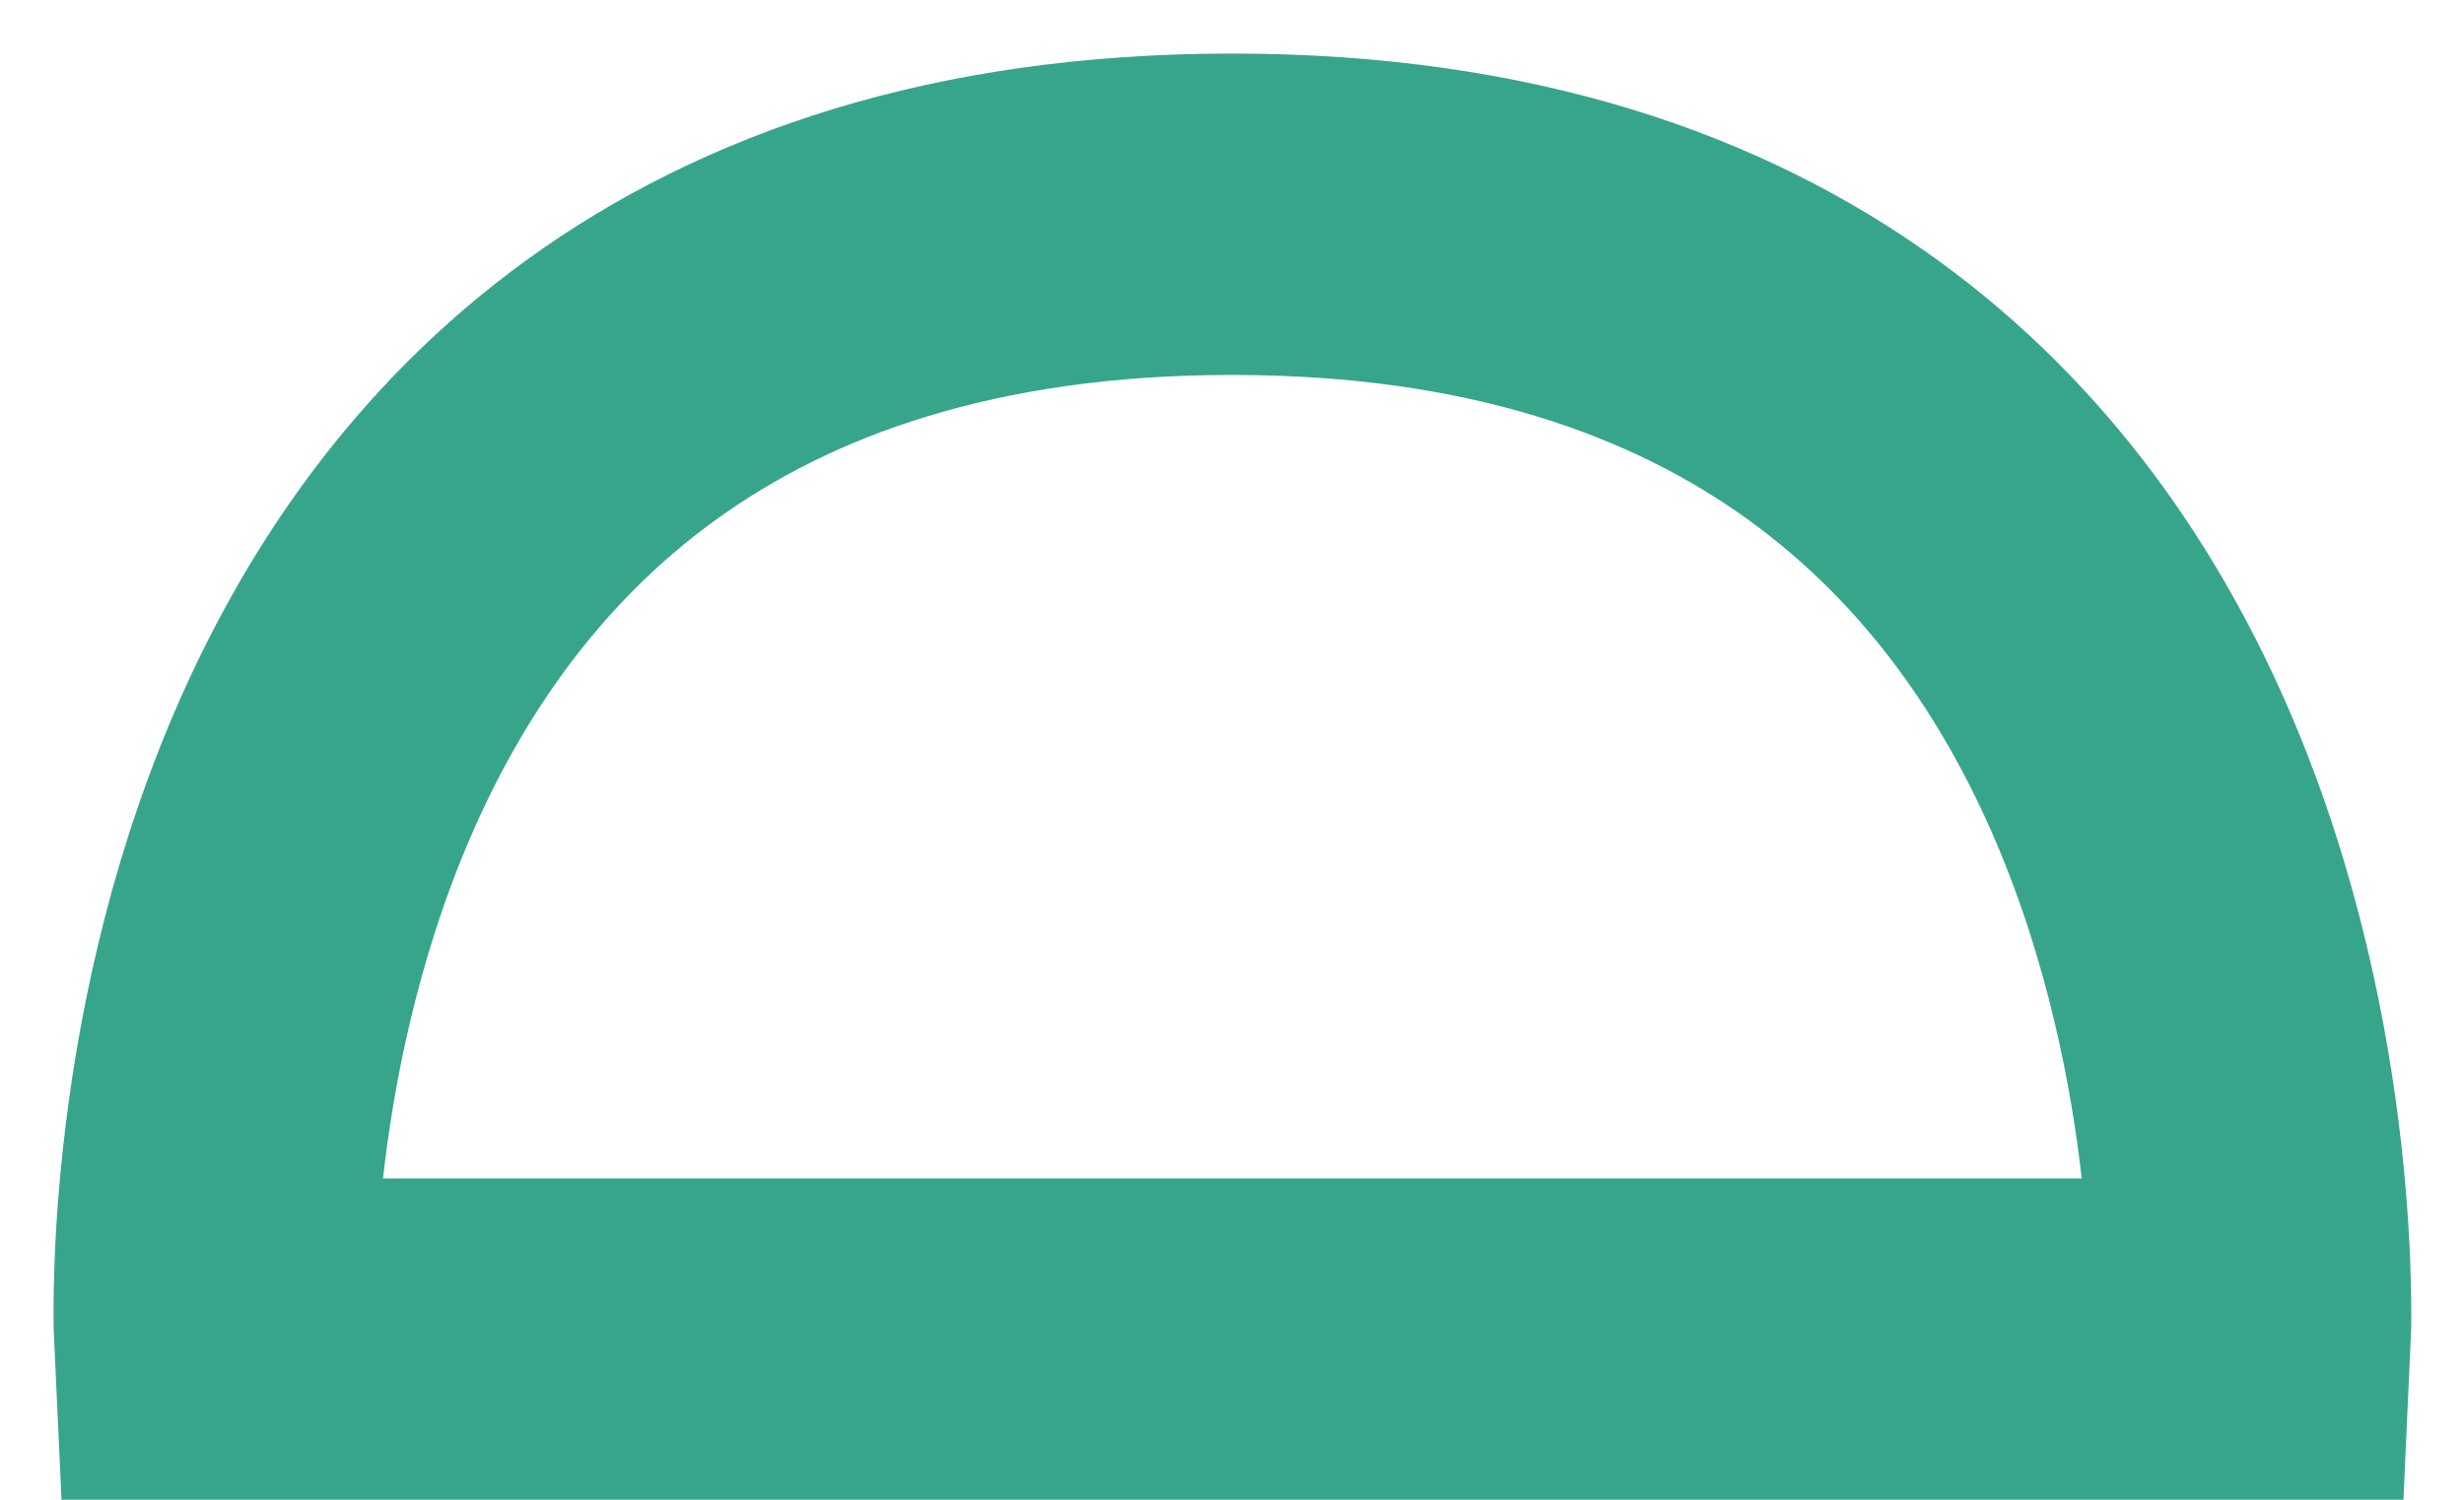 <?xml version="1.0" encoding="UTF-8"?> <svg xmlns="http://www.w3.org/2000/svg" width="23" height="14" viewBox="0 0 23 14" fill="none"> <path d="M2.004 12.5H21.004C21.004 12.5 21.5 2 11.5 2C1.5 2 2.004 12.5 2.004 12.5Z" stroke="#37A58C" stroke-width="3"></path> </svg> 
